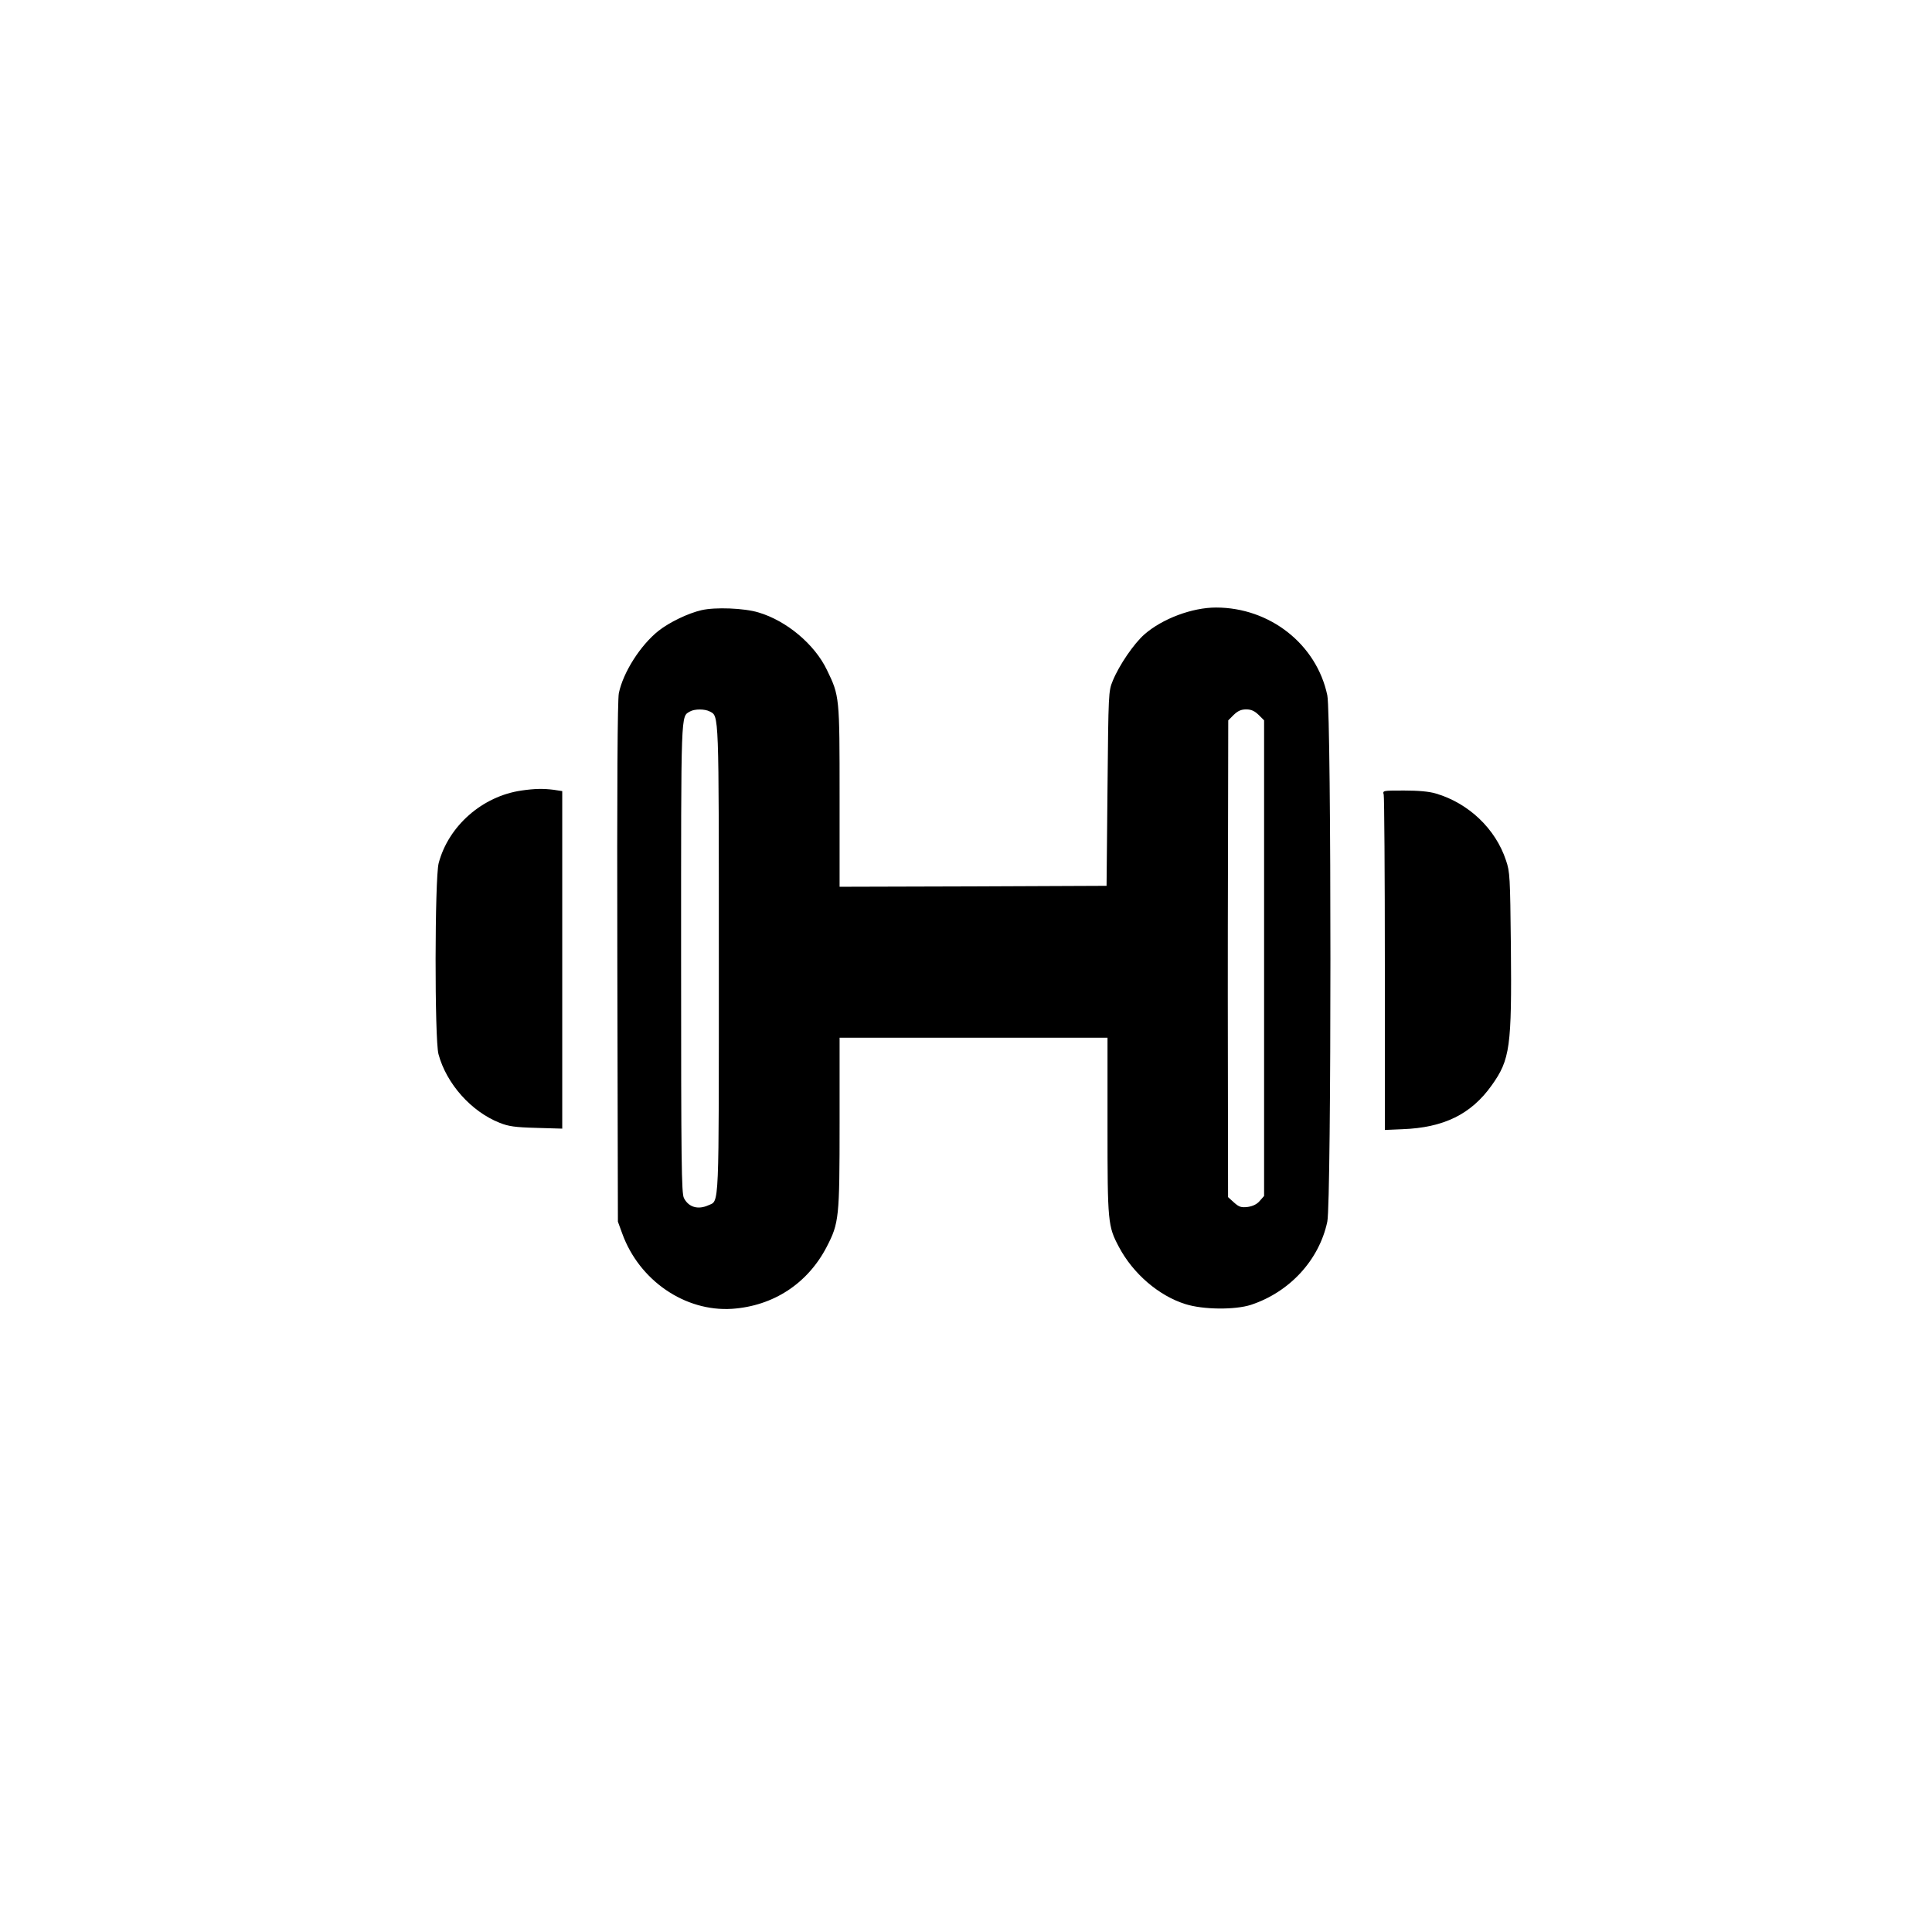 <?xml version="1.0" standalone="no"?>
<!DOCTYPE svg PUBLIC "-//W3C//DTD SVG 20010904//EN"
 "http://www.w3.org/TR/2001/REC-SVG-20010904/DTD/svg10.dtd">
<svg version="1.0" xmlns="http://www.w3.org/2000/svg"
 width="1024pt" height="1024pt" viewBox="0 0 1024 1024"
 preserveAspectRatio="xMidYMid meet">

<g transform="translate(0,1024) scale(0.1,-0.1)"
fill="#000000" stroke="none">
<path d="M3718 7006 c-70 -16 -170 -64 -227 -109 -96 -76 -188 -220 -211 -331
-7 -35 -10 -485 -8 -1426 l3 -1375 23 -63 c90 -249 333 -415 582 -399 219 15
401 134 502 329 65 126 68 152 68 657 l0 451 710 0 710 0 0 -468 c0 -513 2
-531 61 -642 75 -141 211 -258 352 -302 94 -30 263 -31 347 -4 206 68 362 238
405 441 22 105 22 2685 0 2790 -57 270 -304 465 -590 465 -126 0 -284 -59
-379 -142 -56 -49 -134 -163 -168 -246 -23 -56 -23 -63 -28 -572 l-5 -515
-707 -3 -708 -2 0 478 c0 530 0 533 -67 671 -65 136 -214 261 -363 305 -75 23
-230 29 -302 12z m44 -537 c49 -26 48 10 48 -1314 0 -1343 3 -1277 -55 -1303
-55 -25 -105 -11 -130 38 -13 25 -15 183 -15 1270 0 1330 -2 1280 47 1309 24
14 79 14 105 0z m2909 -18 l29 -29 0 -1261 0 -1260 -23 -26 c-14 -17 -36 -28
-63 -32 -35 -4 -46 -1 -73 23 l-32 29 -1 740 c-1 407 0 975 1 1263 l1 524 29
29 c22 21 39 29 66 29 27 0 44 -8 66 -29z"/>
<path d="M2764 6050 c-208 -30 -387 -188 -439 -385 -21 -82 -22 -932 -1 -1012
42 -157 174 -305 324 -364 47 -19 82 -24 195 -27 l137 -4 0 895 0 894 -46 7
c-55 7 -101 6 -170 -4z"/>
<path d="M7334 6028 c3 -13 6 -418 6 -900 l0 -877 93 4 c219 8 364 79 473 232
98 137 107 204 102 738 -4 368 -5 394 -26 455 -55 167 -198 303 -371 354 -36
11 -94 16 -169 16 -114 0 -114 0 -108 -22z"/>
</g>
</svg>

